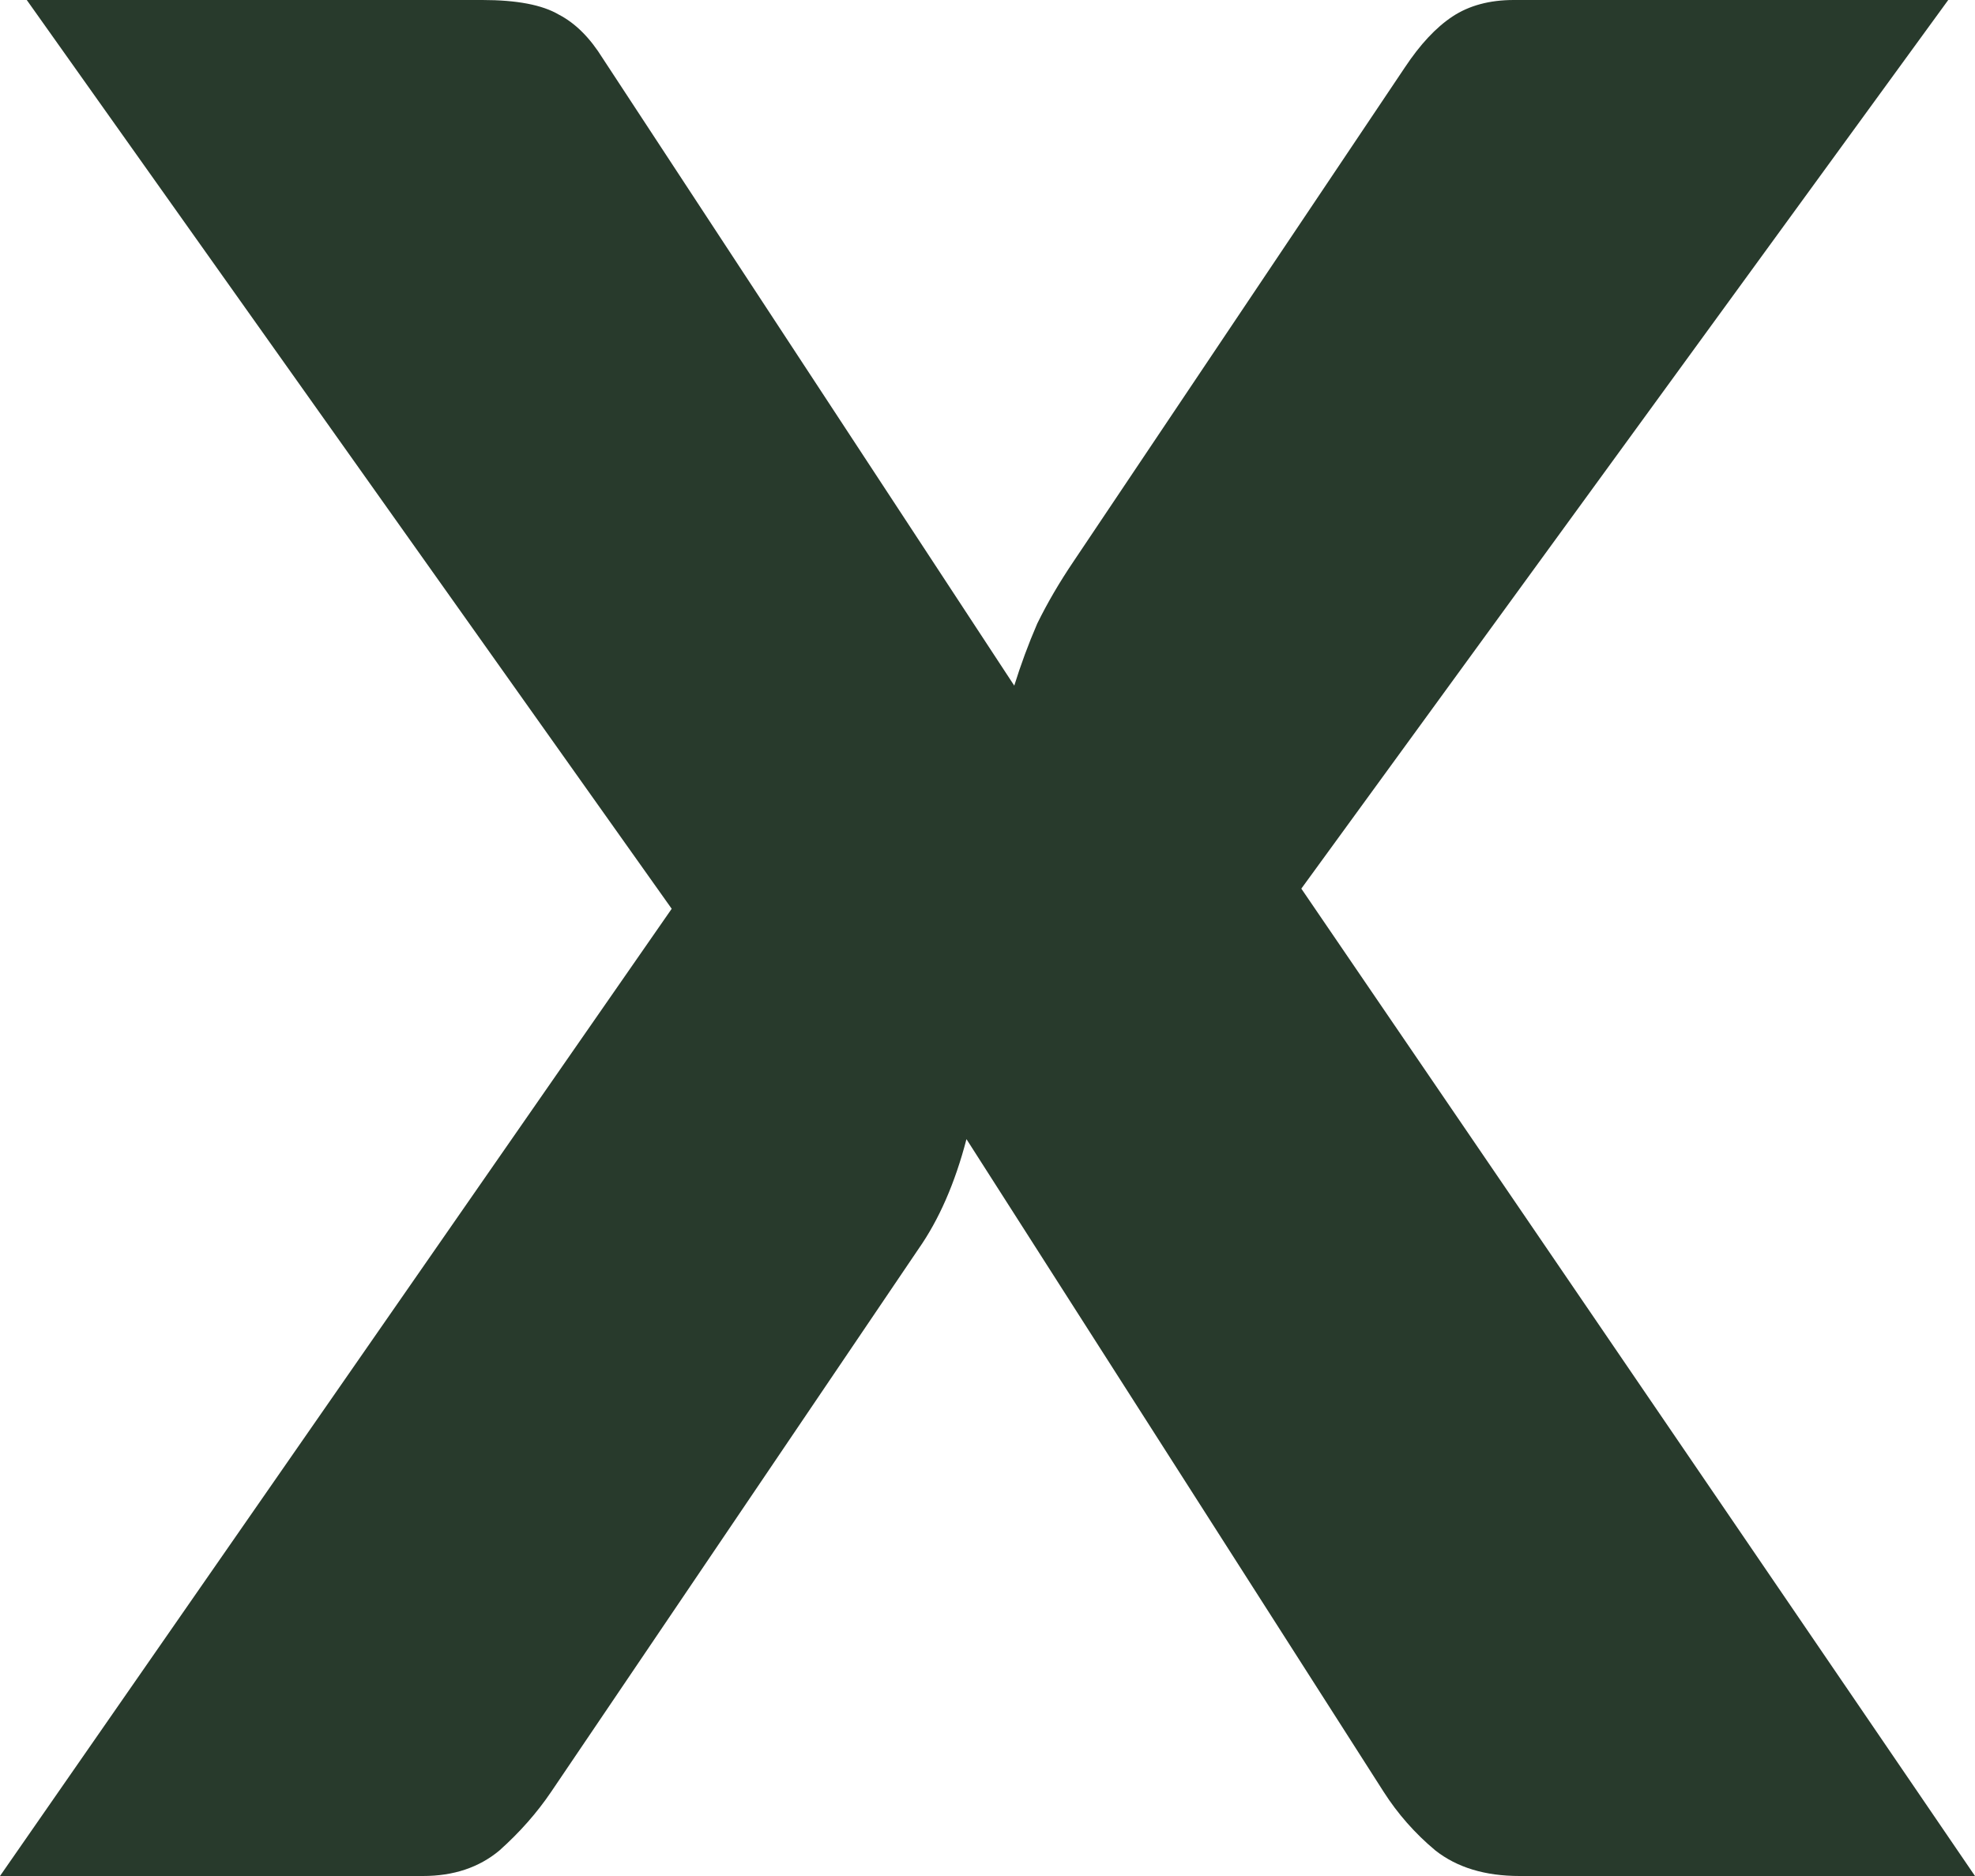<svg width="20" height="19" viewBox="0 0 20 19" fill="none" xmlns="http://www.w3.org/2000/svg">
<path d="M6.802 9.204L0.271 0H4.884C5.233 0 5.491 0.049 5.659 0.148C5.827 0.235 5.975 0.383 6.105 0.593L10.271 6.944C10.336 6.735 10.413 6.525 10.504 6.315C10.607 6.105 10.73 5.895 10.872 5.685L14.225 0.685C14.38 0.451 14.541 0.278 14.709 0.167C14.877 0.056 15.084 0 15.329 0H19.729L13.178 9L20 19H15.388C15.039 19 14.755 18.914 14.535 18.741C14.328 18.568 14.154 18.37 14.012 18.148L9.787 11.537C9.671 11.982 9.509 12.352 9.302 12.648L5.581 18.148C5.439 18.358 5.265 18.556 5.058 18.741C4.851 18.914 4.593 19 4.283 19H0L6.802 9.204Z" fill="#283A2C"/>
</svg>
